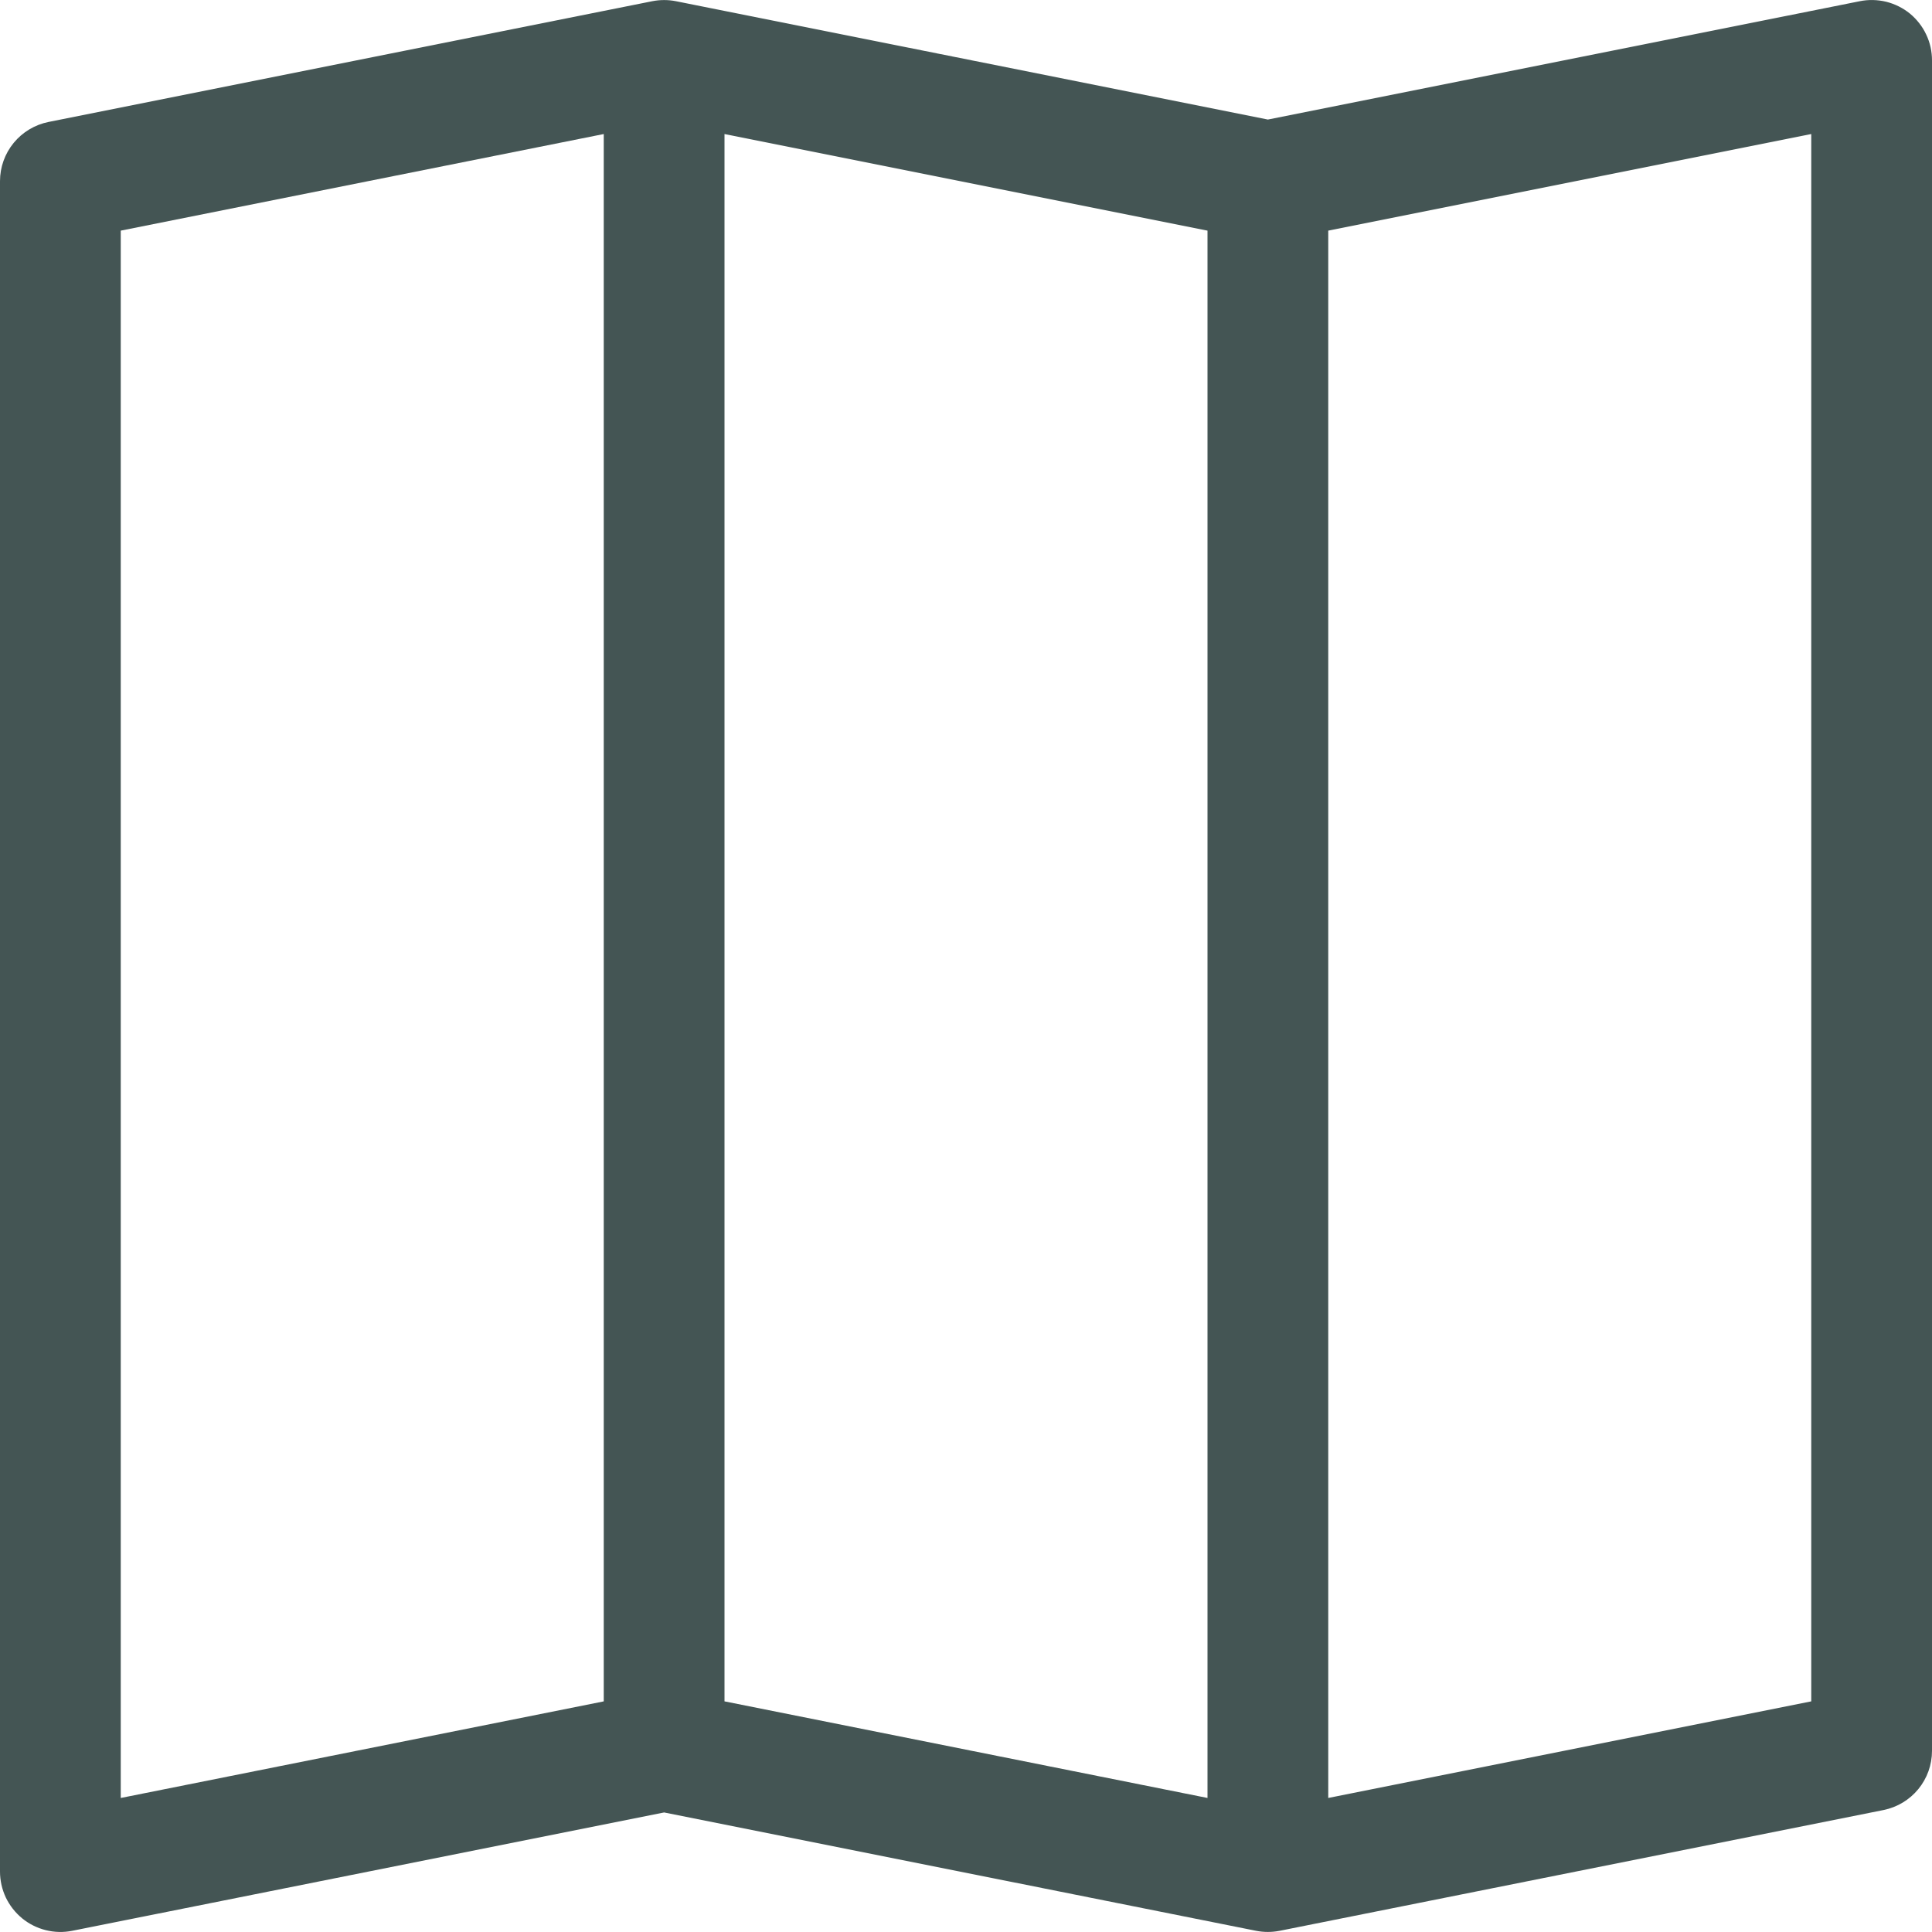 <svg width="24" height="24" viewBox="0 0 24 24" fill="none" xmlns="http://www.w3.org/2000/svg">
<path fill-rule="evenodd" clip-rule="evenodd" d="M23.726 0.169C23.811 0.24 23.881 0.328 23.928 0.429C23.976 0.529 24 0.639 24 0.75V21.75C24 21.923 23.94 22.091 23.83 22.225C23.72 22.359 23.567 22.451 23.397 22.485L15.897 23.985C15.8 24.004 15.7 24.004 15.603 23.985L8.25 22.515L0.897 23.985C0.788 24.007 0.676 24.004 0.568 23.977C0.461 23.95 0.36 23.9 0.275 23.83C0.189 23.759 0.12 23.671 0.072 23.571C0.025 23.47 6.69791e-05 23.361 0 23.25L0 2.25C0 2.077 0.06 1.909 0.17 1.775C0.28 1.641 0.433 1.549 0.603 1.515L8.103 0.015C8.2 -0.004 8.3 -0.004 8.397 0.015L15.75 1.485L23.103 0.015C23.212 -0.007 23.324 -0.004 23.432 0.022C23.539 0.049 23.64 0.099 23.726 0.169ZM15 2.865L9 1.665V21.135L15 22.335V2.865ZM16.5 22.335L22.5 21.135V1.665L16.5 2.865V22.335ZM7.5 21.135V1.665L1.5 2.865V22.335L7.5 21.135Z" fill="#445554"/>
</svg>
